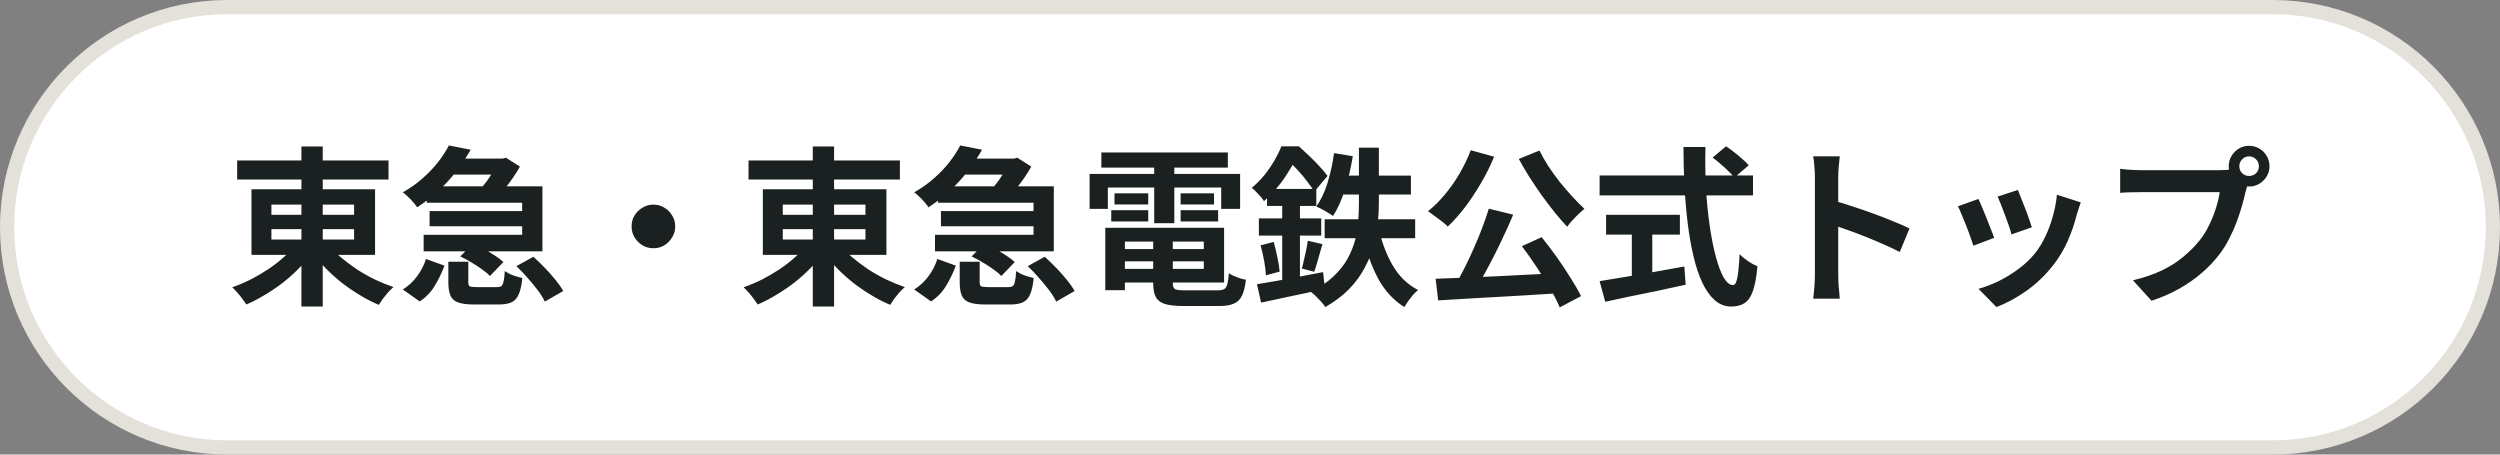 <svg width="176" height="32" viewBox="0 0 176 32" fill="none" xmlns="http://www.w3.org/2000/svg">
<rect x="0" y="0" width="176" height="32" fill="#808080" stroke="none"/>
<path d="M16 0.5H160C168.56 0.5 175.5 7.44 175.5 16C175.5 24.56 168.56 31.5 160 31.5H16C7.44 31.5 0.5 24.56 0.5 16C0.5 7.44 7.44 0.5 16 0.5Z" fill="white"/>
<path d="M16 0.5H160C168.56 0.5 175.5 7.44 175.5 16C175.5 24.56 168.56 31.5 160 31.5H16C7.44 31.5 0.5 24.56 0.5 16C0.5 7.44 7.44 0.5 16 0.5Z" stroke="#E4E1DA"/>
<path d="M16.696 11.296H27.352V12.64H16.696V11.296ZM21.22 10.312H22.72V21.58H21.22V10.312ZM20.848 17.164L22.072 17.668C21.792 18.068 21.472 18.452 21.112 18.82C20.76 19.188 20.376 19.536 19.96 19.864C19.552 20.184 19.124 20.476 18.676 20.74C18.236 21.012 17.792 21.244 17.344 21.436C17.264 21.316 17.168 21.18 17.056 21.028C16.944 20.876 16.824 20.728 16.696 20.584C16.568 20.44 16.452 20.32 16.348 20.224C16.788 20.072 17.224 19.888 17.656 19.672C18.088 19.448 18.504 19.204 18.904 18.94C19.304 18.668 19.668 18.384 19.996 18.088C20.332 17.784 20.616 17.476 20.848 17.164ZM23.128 17.212C23.368 17.516 23.656 17.816 23.992 18.112C24.336 18.4 24.708 18.68 25.108 18.952C25.516 19.216 25.94 19.456 26.38 19.672C26.82 19.88 27.26 20.06 27.7 20.212C27.588 20.308 27.464 20.428 27.328 20.572C27.2 20.724 27.076 20.876 26.956 21.028C26.844 21.188 26.748 21.332 26.668 21.46C26.22 21.276 25.776 21.048 25.336 20.776C24.896 20.512 24.468 20.22 24.052 19.9C23.644 19.572 23.26 19.224 22.9 18.856C22.548 18.488 22.232 18.108 21.952 17.716L23.128 17.212ZM19.108 16.132V16.864H24.928V16.132H19.108ZM19.108 14.404V15.124H24.928V14.404H19.108ZM17.704 13.324H26.404V17.944H17.704V13.324ZM30.04 13.12H38.188V17.692H29.824V16.528H36.76V14.272H30.04V13.12ZM31.42 11.164H35.356V12.292H31.42V11.164ZM30.244 14.86H37.324V15.928H30.244V14.86ZM31.6 10.24L33.136 10.54C32.856 11.036 32.532 11.524 32.164 12.004C31.804 12.484 31.392 12.94 30.928 13.372C30.472 13.804 29.952 14.212 29.368 14.596C29.296 14.484 29.2 14.36 29.08 14.224C28.968 14.088 28.844 13.96 28.708 13.84C28.58 13.712 28.464 13.612 28.36 13.54C28.896 13.236 29.368 12.9 29.776 12.532C30.192 12.164 30.552 11.784 30.856 11.392C31.16 11 31.408 10.616 31.6 10.24ZM31.564 18.424H32.968V19.852C32.968 20.012 33 20.112 33.064 20.152C33.136 20.192 33.3 20.212 33.556 20.212C33.604 20.212 33.692 20.212 33.82 20.212C33.948 20.212 34.088 20.212 34.24 20.212C34.4 20.212 34.548 20.212 34.684 20.212C34.82 20.212 34.92 20.212 34.984 20.212C35.128 20.212 35.232 20.188 35.296 20.14C35.368 20.084 35.42 19.976 35.452 19.816C35.492 19.656 35.52 19.412 35.536 19.084C35.632 19.148 35.748 19.216 35.884 19.288C36.028 19.352 36.18 19.408 36.34 19.456C36.5 19.504 36.644 19.544 36.772 19.576C36.724 20.072 36.64 20.452 36.52 20.716C36.408 20.988 36.24 21.176 36.016 21.28C35.792 21.384 35.496 21.436 35.128 21.436C35.064 21.436 34.972 21.436 34.852 21.436C34.732 21.436 34.6 21.436 34.456 21.436C34.32 21.436 34.176 21.436 34.024 21.436C33.88 21.436 33.748 21.436 33.628 21.436C33.516 21.436 33.432 21.436 33.376 21.436C32.888 21.436 32.512 21.388 32.248 21.292C31.984 21.196 31.804 21.032 31.708 20.8C31.612 20.576 31.564 20.264 31.564 19.864V18.424ZM32.404 18.052L33.28 17.164C33.536 17.268 33.8 17.392 34.072 17.536C34.344 17.68 34.6 17.832 34.84 17.992C35.088 18.152 35.288 18.304 35.44 18.448L34.492 19.432C34.356 19.28 34.172 19.124 33.94 18.964C33.708 18.796 33.456 18.632 33.184 18.472C32.92 18.312 32.66 18.172 32.404 18.052ZM36.352 18.736L37.552 18.076C37.808 18.308 38.072 18.564 38.344 18.844C38.616 19.124 38.868 19.408 39.1 19.696C39.332 19.976 39.516 20.24 39.652 20.488L38.356 21.232C38.244 20.992 38.08 20.728 37.864 20.44C37.648 20.152 37.408 19.86 37.144 19.564C36.88 19.26 36.616 18.984 36.352 18.736ZM29.992 18.232L31.288 18.7C31.112 19.188 30.888 19.656 30.616 20.104C30.352 20.552 29.996 20.924 29.548 21.22L28.36 20.38C28.752 20.132 29.088 19.82 29.368 19.444C29.648 19.06 29.856 18.656 29.992 18.232ZM35.068 11.164H35.392L35.62 11.104L36.604 11.728C36.468 11.976 36.3 12.244 36.1 12.532C35.9 12.82 35.692 13.096 35.476 13.36C35.26 13.624 35.052 13.86 34.852 14.068C34.716 13.956 34.54 13.832 34.324 13.696C34.116 13.56 33.928 13.448 33.76 13.36C33.936 13.184 34.108 12.98 34.276 12.748C34.444 12.508 34.6 12.272 34.744 12.04C34.888 11.8 34.996 11.596 35.068 11.428V11.164ZM46 14.404C46.288 14.404 46.544 14.476 46.768 14.62C47 14.756 47.184 14.94 47.32 15.172C47.464 15.396 47.536 15.652 47.536 15.94C47.536 16.22 47.464 16.476 47.32 16.708C47.184 16.94 47 17.128 46.768 17.272C46.544 17.408 46.288 17.476 46 17.476C45.72 17.476 45.464 17.408 45.232 17.272C45 17.128 44.812 16.94 44.668 16.708C44.532 16.476 44.464 16.22 44.464 15.94C44.464 15.652 44.532 15.396 44.668 15.172C44.812 14.94 45 14.756 45.232 14.62C45.464 14.476 45.72 14.404 46 14.404ZM52.696 11.296H63.352V12.64H52.696V11.296ZM57.22 10.312H58.72V21.58H57.22V10.312ZM56.848 17.164L58.072 17.668C57.792 18.068 57.472 18.452 57.112 18.82C56.76 19.188 56.376 19.536 55.96 19.864C55.552 20.184 55.124 20.476 54.676 20.74C54.236 21.012 53.792 21.244 53.344 21.436C53.264 21.316 53.168 21.18 53.056 21.028C52.944 20.876 52.824 20.728 52.696 20.584C52.568 20.44 52.452 20.32 52.348 20.224C52.788 20.072 53.224 19.888 53.656 19.672C54.088 19.448 54.504 19.204 54.904 18.94C55.304 18.668 55.668 18.384 55.996 18.088C56.332 17.784 56.616 17.476 56.848 17.164ZM59.128 17.212C59.368 17.516 59.656 17.816 59.992 18.112C60.336 18.4 60.708 18.68 61.108 18.952C61.516 19.216 61.94 19.456 62.38 19.672C62.82 19.88 63.26 20.06 63.7 20.212C63.588 20.308 63.464 20.428 63.328 20.572C63.2 20.724 63.076 20.876 62.956 21.028C62.844 21.188 62.748 21.332 62.668 21.46C62.22 21.276 61.776 21.048 61.336 20.776C60.896 20.512 60.468 20.22 60.052 19.9C59.644 19.572 59.26 19.224 58.9 18.856C58.548 18.488 58.232 18.108 57.952 17.716L59.128 17.212ZM55.108 16.132V16.864H60.928V16.132H55.108ZM55.108 14.404V15.124H60.928V14.404H55.108ZM53.704 13.324H62.404V17.944H53.704V13.324ZM66.04 13.12H74.188V17.692H65.824V16.528H72.76V14.272H66.04V13.12ZM67.42 11.164H71.356V12.292H67.42V11.164ZM66.244 14.86H73.324V15.928H66.244V14.86ZM67.6 10.24L69.136 10.54C68.856 11.036 68.532 11.524 68.164 12.004C67.804 12.484 67.392 12.94 66.928 13.372C66.472 13.804 65.952 14.212 65.368 14.596C65.296 14.484 65.2 14.36 65.08 14.224C64.968 14.088 64.844 13.96 64.708 13.84C64.58 13.712 64.464 13.612 64.36 13.54C64.896 13.236 65.368 12.9 65.776 12.532C66.192 12.164 66.552 11.784 66.856 11.392C67.16 11 67.408 10.616 67.6 10.24ZM67.564 18.424H68.968V19.852C68.968 20.012 69 20.112 69.064 20.152C69.136 20.192 69.3 20.212 69.556 20.212C69.604 20.212 69.692 20.212 69.82 20.212C69.948 20.212 70.088 20.212 70.24 20.212C70.4 20.212 70.548 20.212 70.684 20.212C70.82 20.212 70.92 20.212 70.984 20.212C71.128 20.212 71.232 20.188 71.296 20.14C71.368 20.084 71.42 19.976 71.452 19.816C71.492 19.656 71.52 19.412 71.536 19.084C71.632 19.148 71.748 19.216 71.884 19.288C72.028 19.352 72.18 19.408 72.34 19.456C72.5 19.504 72.644 19.544 72.772 19.576C72.724 20.072 72.64 20.452 72.52 20.716C72.408 20.988 72.24 21.176 72.016 21.28C71.792 21.384 71.496 21.436 71.128 21.436C71.064 21.436 70.972 21.436 70.852 21.436C70.732 21.436 70.6 21.436 70.456 21.436C70.32 21.436 70.176 21.436 70.024 21.436C69.88 21.436 69.748 21.436 69.628 21.436C69.516 21.436 69.432 21.436 69.376 21.436C68.888 21.436 68.512 21.388 68.248 21.292C67.984 21.196 67.804 21.032 67.708 20.8C67.612 20.576 67.564 20.264 67.564 19.864V18.424ZM68.404 18.052L69.28 17.164C69.536 17.268 69.8 17.392 70.072 17.536C70.344 17.68 70.6 17.832 70.84 17.992C71.088 18.152 71.288 18.304 71.44 18.448L70.492 19.432C70.356 19.28 70.172 19.124 69.94 18.964C69.708 18.796 69.456 18.632 69.184 18.472C68.92 18.312 68.66 18.172 68.404 18.052ZM72.352 18.736L73.552 18.076C73.808 18.308 74.072 18.564 74.344 18.844C74.616 19.124 74.868 19.408 75.1 19.696C75.332 19.976 75.516 20.24 75.652 20.488L74.356 21.232C74.244 20.992 74.08 20.728 73.864 20.44C73.648 20.152 73.408 19.86 73.144 19.564C72.88 19.26 72.616 18.984 72.352 18.736ZM65.992 18.232L67.288 18.7C67.112 19.188 66.888 19.656 66.616 20.104C66.352 20.552 65.996 20.924 65.548 21.22L64.36 20.38C64.752 20.132 65.088 19.82 65.368 19.444C65.648 19.06 65.856 18.656 65.992 18.232ZM71.068 11.164H71.392L71.62 11.104L72.604 11.728C72.468 11.976 72.3 12.244 72.1 12.532C71.9 12.82 71.692 13.096 71.476 13.36C71.26 13.624 71.052 13.86 70.852 14.068C70.716 13.956 70.54 13.832 70.324 13.696C70.116 13.56 69.928 13.448 69.76 13.36C69.936 13.184 70.108 12.98 70.276 12.748C70.444 12.508 70.6 12.272 70.744 12.04C70.888 11.8 70.996 11.596 71.068 11.428V11.164ZM78.532 17.536H85.336V18.4H78.532V17.536ZM78.532 16.036H86.176V19.888H78.532V18.928H84.748V17.008H78.532V16.036ZM81.184 16.576H82.564V19.924C82.564 20.148 82.616 20.292 82.72 20.356C82.832 20.412 83.068 20.44 83.428 20.44C83.5 20.44 83.608 20.44 83.752 20.44C83.904 20.44 84.072 20.44 84.256 20.44C84.448 20.44 84.636 20.44 84.82 20.44C85.012 20.44 85.188 20.44 85.348 20.44C85.508 20.44 85.632 20.44 85.72 20.44C85.92 20.44 86.072 20.412 86.176 20.356C86.28 20.3 86.356 20.184 86.404 20.008C86.452 19.832 86.488 19.576 86.512 19.24C86.656 19.336 86.844 19.428 87.076 19.516C87.316 19.604 87.528 19.664 87.712 19.696C87.656 20.176 87.564 20.548 87.436 20.812C87.308 21.084 87.116 21.272 86.86 21.376C86.612 21.488 86.268 21.544 85.828 21.544C85.756 21.544 85.632 21.544 85.456 21.544C85.288 21.544 85.096 21.544 84.88 21.544C84.672 21.544 84.46 21.544 84.244 21.544C84.028 21.544 83.836 21.544 83.668 21.544C83.5 21.544 83.376 21.544 83.296 21.544C82.752 21.544 82.324 21.496 82.012 21.4C81.708 21.304 81.492 21.14 81.364 20.908C81.244 20.676 81.184 20.352 81.184 19.936V16.576ZM77.812 16.036H79.192V20.428H77.812V16.036ZM77.536 10.732H86.44V11.8H77.536V10.732ZM78.46 13.612H80.836V14.392H78.46V13.612ZM78.232 14.8H80.836V15.592H78.232V14.8ZM83.116 14.8H85.756V15.592H83.116V14.8ZM83.116 13.612H85.468V14.392H83.116V13.612ZM81.256 11.164H82.672V15.712H81.256V11.164ZM76.708 12.244H87.304V14.704H85.972V13.204H77.992V14.704H76.708V12.244ZM93.256 15.436H99.628V16.768H93.256V15.436ZM97.096 16.216C97.304 17.136 97.628 17.972 98.068 18.724C98.516 19.476 99.104 20.04 99.832 20.416C99.728 20.504 99.612 20.616 99.484 20.752C99.364 20.896 99.248 21.044 99.136 21.196C99.032 21.348 98.94 21.488 98.86 21.616C98.068 21.112 97.44 20.416 96.976 19.528C96.512 18.632 96.156 17.608 95.908 16.456L97.096 16.216ZM93.916 10.78L95.236 10.996C95.108 11.804 94.924 12.584 94.684 13.336C94.452 14.08 94.172 14.704 93.844 15.208C93.756 15.136 93.64 15.06 93.496 14.98C93.36 14.892 93.216 14.808 93.064 14.728C92.912 14.648 92.78 14.584 92.668 14.536C92.988 14.096 93.252 13.54 93.46 12.868C93.668 12.188 93.82 11.492 93.916 10.78ZM95.668 10.396H97.072V14.284C97.072 14.764 97.044 15.264 96.988 15.784C96.94 16.296 96.84 16.816 96.688 17.344C96.544 17.864 96.332 18.38 96.052 18.892C95.78 19.404 95.42 19.892 94.972 20.356C94.524 20.812 93.968 21.232 93.304 21.616C93.24 21.512 93.148 21.392 93.028 21.256C92.908 21.128 92.784 21 92.656 20.872C92.528 20.744 92.404 20.636 92.284 20.548C92.924 20.22 93.452 19.86 93.868 19.468C94.292 19.068 94.624 18.652 94.864 18.22C95.104 17.78 95.284 17.336 95.404 16.888C95.524 16.432 95.596 15.984 95.62 15.544C95.652 15.096 95.668 14.672 95.668 14.272V10.396ZM94.396 12.364H99.328V13.696H94.12L94.396 12.364ZM89.2 13.3H92.668V14.5H89.2V13.3ZM88.624 15.376H93.016V16.588H88.624V15.376ZM88.744 17.272L89.668 17.032C89.764 17.368 89.852 17.732 89.932 18.124C90.012 18.508 90.064 18.84 90.088 19.12L89.116 19.384C89.108 19.088 89.068 18.748 88.996 18.364C88.924 17.972 88.84 17.608 88.744 17.272ZM88.492 20.008C88.892 19.944 89.344 19.868 89.848 19.78C90.36 19.684 90.896 19.584 91.456 19.48C92.024 19.368 92.588 19.26 93.148 19.156L93.268 20.332C92.484 20.516 91.696 20.688 90.904 20.848C90.12 21.016 89.412 21.168 88.78 21.304L88.492 20.008ZM92.068 16.948L93.1 17.188C93.004 17.532 92.904 17.88 92.8 18.232C92.704 18.584 92.612 18.884 92.524 19.132L91.648 18.904C91.704 18.72 91.756 18.512 91.804 18.28C91.86 18.048 91.912 17.816 91.96 17.584C92.008 17.344 92.044 17.132 92.068 16.948ZM90.268 13.78H91.516V20.236L90.268 20.464V13.78ZM90.208 10.3H90.964V10.576H91.372V10.948C91.14 11.396 90.832 11.912 90.448 12.496C90.064 13.072 89.576 13.628 88.984 14.164C88.928 14.068 88.848 13.96 88.744 13.84C88.64 13.72 88.532 13.604 88.42 13.492C88.316 13.38 88.216 13.292 88.12 13.228C88.464 12.94 88.768 12.632 89.032 12.304C89.296 11.968 89.528 11.628 89.728 11.284C89.928 10.94 90.088 10.612 90.208 10.3ZM90.448 10.3H91.444C91.676 10.508 91.92 10.736 92.176 10.984C92.432 11.224 92.672 11.468 92.896 11.716C93.128 11.956 93.316 12.18 93.46 12.388L92.524 13.492C92.404 13.284 92.24 13.048 92.032 12.784C91.832 12.512 91.612 12.248 91.372 11.992C91.14 11.728 90.912 11.504 90.688 11.32H90.448V10.3ZM104.812 14.692L106.528 15.112C106.336 15.576 106.124 16.052 105.892 16.54C105.668 17.028 105.436 17.508 105.196 17.98C104.956 18.452 104.716 18.904 104.476 19.336C104.244 19.76 104.016 20.144 103.792 20.488L102.448 20.068C102.664 19.7 102.884 19.296 103.108 18.856C103.332 18.408 103.548 17.948 103.756 17.476C103.972 16.996 104.168 16.52 104.344 16.048C104.528 15.568 104.684 15.116 104.812 14.692ZM101.068 19.624C101.628 19.6 102.26 19.576 102.964 19.552C103.668 19.52 104.412 19.488 105.196 19.456C105.98 19.416 106.776 19.376 107.584 19.336C108.4 19.296 109.204 19.256 109.996 19.216L109.948 20.632C108.924 20.696 107.888 20.76 106.84 20.824C105.792 20.888 104.788 20.944 103.828 20.992C102.876 21.048 102.016 21.1 101.248 21.148L101.068 19.624ZM107.14 17.332L108.532 16.696C108.884 17.128 109.236 17.592 109.588 18.088C109.94 18.584 110.264 19.072 110.56 19.552C110.864 20.024 111.112 20.456 111.304 20.848L109.804 21.64C109.644 21.248 109.416 20.804 109.12 20.308C108.824 19.804 108.504 19.292 108.16 18.772C107.816 18.252 107.476 17.772 107.14 17.332ZM103.54 10.576L105.184 11.032C104.928 11.664 104.62 12.284 104.26 12.892C103.908 13.5 103.532 14.068 103.132 14.596C102.732 15.116 102.328 15.568 101.92 15.952C101.824 15.84 101.688 15.72 101.512 15.592C101.344 15.456 101.168 15.324 100.984 15.196C100.808 15.06 100.656 14.952 100.528 14.872C100.944 14.544 101.34 14.152 101.716 13.696C102.1 13.24 102.448 12.744 102.76 12.208C103.072 11.672 103.332 11.128 103.54 10.576ZM108.376 10.6C108.552 10.952 108.76 11.316 109 11.692C109.248 12.068 109.516 12.44 109.804 12.808C110.1 13.168 110.396 13.512 110.692 13.84C110.988 14.16 111.272 14.448 111.544 14.704C111.416 14.8 111.276 14.924 111.124 15.076C110.972 15.22 110.824 15.372 110.68 15.532C110.536 15.684 110.42 15.828 110.332 15.964C110.044 15.66 109.748 15.32 109.444 14.944C109.14 14.56 108.836 14.16 108.532 13.744C108.236 13.32 107.948 12.892 107.668 12.46C107.396 12.028 107.148 11.604 106.924 11.188L108.376 10.6ZM120.568 11.092L121.516 10.3C121.7 10.42 121.892 10.56 122.092 10.72C122.3 10.88 122.492 11.04 122.668 11.2C122.852 11.36 123 11.504 123.112 11.632L122.092 12.508C121.996 12.364 121.86 12.212 121.684 12.052C121.516 11.884 121.332 11.716 121.132 11.548C120.94 11.38 120.752 11.228 120.568 11.092ZM112.612 12.352H123.412V13.756H112.612V12.352ZM113.068 15.124H118.264V16.516H113.068V15.124ZM114.88 15.916H116.32V19.984H114.88V15.916ZM112.612 19.792C113.092 19.712 113.656 19.62 114.304 19.516C114.96 19.404 115.652 19.284 116.38 19.156C117.116 19.028 117.848 18.896 118.576 18.76L118.672 20.044C118.016 20.188 117.352 20.332 116.68 20.476C116.008 20.612 115.36 20.744 114.736 20.872C114.112 21.008 113.536 21.132 113.008 21.244L112.612 19.792ZM118.516 10.348H120.064C120.04 11.34 120.052 12.308 120.1 13.252C120.156 14.196 120.244 15.08 120.364 15.904C120.484 16.728 120.628 17.452 120.796 18.076C120.964 18.7 121.148 19.188 121.348 19.54C121.556 19.892 121.776 20.068 122.008 20.068C122.144 20.068 122.244 19.896 122.308 19.552C122.38 19.208 122.432 18.656 122.464 17.896C122.632 18.064 122.832 18.228 123.064 18.388C123.304 18.548 123.524 18.664 123.724 18.736C123.66 19.496 123.552 20.084 123.4 20.5C123.256 20.908 123.06 21.188 122.812 21.34C122.572 21.5 122.26 21.58 121.876 21.58C121.444 21.58 121.06 21.432 120.724 21.136C120.388 20.84 120.096 20.432 119.848 19.912C119.6 19.384 119.392 18.764 119.224 18.052C119.056 17.34 118.92 16.568 118.816 15.736C118.712 14.896 118.636 14.02 118.588 13.108C118.54 12.196 118.516 11.276 118.516 10.348ZM127.768 19.348C127.768 19.196 127.768 18.948 127.768 18.604C127.768 18.252 127.768 17.848 127.768 17.392C127.768 16.928 127.768 16.444 127.768 15.94C127.768 15.436 127.768 14.952 127.768 14.488C127.768 14.016 127.768 13.6 127.768 13.24C127.768 12.88 127.768 12.616 127.768 12.448C127.768 12.24 127.756 12 127.732 11.728C127.716 11.456 127.688 11.216 127.648 11.008H129.52C129.496 11.216 129.472 11.448 129.448 11.704C129.424 11.952 129.412 12.2 129.412 12.448C129.412 12.672 129.412 12.976 129.412 13.36C129.412 13.744 129.412 14.172 129.412 14.644C129.412 15.108 129.412 15.584 129.412 16.072C129.412 16.552 129.412 17.016 129.412 17.464C129.412 17.912 129.412 18.304 129.412 18.64C129.412 18.968 129.412 19.204 129.412 19.348C129.412 19.46 129.416 19.62 129.424 19.828C129.432 20.028 129.448 20.236 129.472 20.452C129.496 20.668 129.512 20.86 129.52 21.028H127.648C127.68 20.788 127.708 20.508 127.732 20.188C127.756 19.868 127.768 19.588 127.768 19.348ZM129.052 14.116C129.452 14.22 129.9 14.356 130.396 14.524C130.892 14.684 131.392 14.856 131.896 15.04C132.4 15.224 132.872 15.408 133.312 15.592C133.76 15.768 134.132 15.932 134.428 16.084L133.744 17.74C133.408 17.564 133.036 17.388 132.628 17.212C132.22 17.028 131.804 16.852 131.38 16.684C130.964 16.516 130.552 16.36 130.144 16.216C129.744 16.072 129.38 15.944 129.052 15.832V14.116ZM142.06 13.372C142.116 13.5 142.188 13.684 142.276 13.924C142.372 14.156 142.472 14.408 142.576 14.68C142.68 14.944 142.772 15.196 142.852 15.436C142.932 15.676 142.996 15.864 143.044 16L141.604 16.504C141.572 16.352 141.516 16.16 141.436 15.928C141.356 15.696 141.268 15.452 141.172 15.196C141.076 14.932 140.98 14.68 140.884 14.44C140.788 14.2 140.704 14 140.632 13.84L142.06 13.372ZM146.488 14.248C146.424 14.44 146.368 14.604 146.32 14.74C146.28 14.876 146.24 15.004 146.2 15.124C146.048 15.732 145.84 16.34 145.576 16.948C145.312 17.548 144.976 18.112 144.568 18.64C144.008 19.36 143.372 19.972 142.66 20.476C141.956 20.972 141.252 21.352 140.548 21.616L139.288 20.332C139.728 20.212 140.192 20.036 140.68 19.804C141.168 19.564 141.64 19.276 142.096 18.94C142.552 18.604 142.944 18.232 143.272 17.824C143.544 17.48 143.784 17.088 143.992 16.648C144.208 16.2 144.384 15.724 144.52 15.22C144.664 14.708 144.76 14.204 144.808 13.708L146.488 14.248ZM139.276 14.008C139.356 14.16 139.444 14.356 139.54 14.596C139.644 14.836 139.748 15.088 139.852 15.352C139.956 15.616 140.056 15.872 140.152 16.12C140.256 16.368 140.336 16.576 140.392 16.744L138.928 17.296C138.88 17.136 138.808 16.928 138.712 16.672C138.624 16.416 138.524 16.148 138.412 15.868C138.3 15.58 138.192 15.316 138.088 15.076C137.992 14.836 137.908 14.652 137.836 14.524L139.276 14.008ZM157.648 11.704C157.648 11.896 157.716 12.06 157.852 12.196C157.988 12.324 158.148 12.388 158.332 12.388C158.524 12.388 158.688 12.324 158.824 12.196C158.96 12.06 159.028 11.896 159.028 11.704C159.028 11.512 158.96 11.348 158.824 11.212C158.688 11.076 158.524 11.008 158.332 11.008C158.148 11.008 157.988 11.076 157.852 11.212C157.716 11.348 157.648 11.512 157.648 11.704ZM156.904 11.704C156.904 11.44 156.968 11.2 157.096 10.984C157.232 10.76 157.408 10.584 157.624 10.456C157.84 10.328 158.076 10.264 158.332 10.264C158.596 10.264 158.836 10.328 159.052 10.456C159.276 10.584 159.452 10.76 159.58 10.984C159.708 11.2 159.772 11.44 159.772 11.704C159.772 11.96 159.708 12.196 159.58 12.412C159.452 12.628 159.276 12.804 159.052 12.94C158.836 13.068 158.596 13.132 158.332 13.132C158.076 13.132 157.84 13.068 157.624 12.94C157.408 12.804 157.232 12.628 157.096 12.412C156.968 12.196 156.904 11.96 156.904 11.704ZM158.356 12.652C158.3 12.764 158.252 12.9 158.212 13.06C158.172 13.212 158.132 13.352 158.092 13.48C158.028 13.776 157.944 14.108 157.84 14.476C157.736 14.836 157.612 15.212 157.468 15.604C157.324 15.996 157.152 16.384 156.952 16.768C156.76 17.152 156.54 17.512 156.292 17.848C155.932 18.328 155.512 18.776 155.032 19.192C154.552 19.608 154.016 19.984 153.424 20.32C152.832 20.656 152.18 20.94 151.468 21.172L150.16 19.732C150.96 19.54 151.648 19.304 152.224 19.024C152.8 18.744 153.3 18.424 153.724 18.064C154.156 17.704 154.536 17.32 154.864 16.912C155.128 16.576 155.352 16.212 155.536 15.82C155.728 15.428 155.884 15.036 156.004 14.644C156.132 14.244 156.22 13.872 156.268 13.528C156.148 13.528 155.948 13.528 155.668 13.528C155.396 13.528 155.072 13.528 154.696 13.528C154.328 13.528 153.94 13.528 153.532 13.528C153.132 13.528 152.744 13.528 152.368 13.528C151.992 13.528 151.652 13.528 151.348 13.528C151.052 13.528 150.832 13.528 150.688 13.528C150.408 13.528 150.136 13.532 149.872 13.54C149.616 13.548 149.412 13.56 149.26 13.576V11.884C149.38 11.9 149.524 11.916 149.692 11.932C149.868 11.948 150.044 11.96 150.22 11.968C150.404 11.976 150.56 11.98 150.688 11.98C150.816 11.98 150.996 11.98 151.228 11.98C151.468 11.98 151.744 11.98 152.056 11.98C152.368 11.98 152.692 11.98 153.028 11.98C153.372 11.98 153.712 11.98 154.048 11.98C154.392 11.98 154.712 11.98 155.008 11.98C155.304 11.98 155.56 11.98 155.776 11.98C155.992 11.98 156.148 11.98 156.244 11.98C156.364 11.98 156.508 11.976 156.676 11.968C156.852 11.96 157.02 11.932 157.18 11.884L158.356 12.652Z" fill="#1A2120"/>
</svg>
